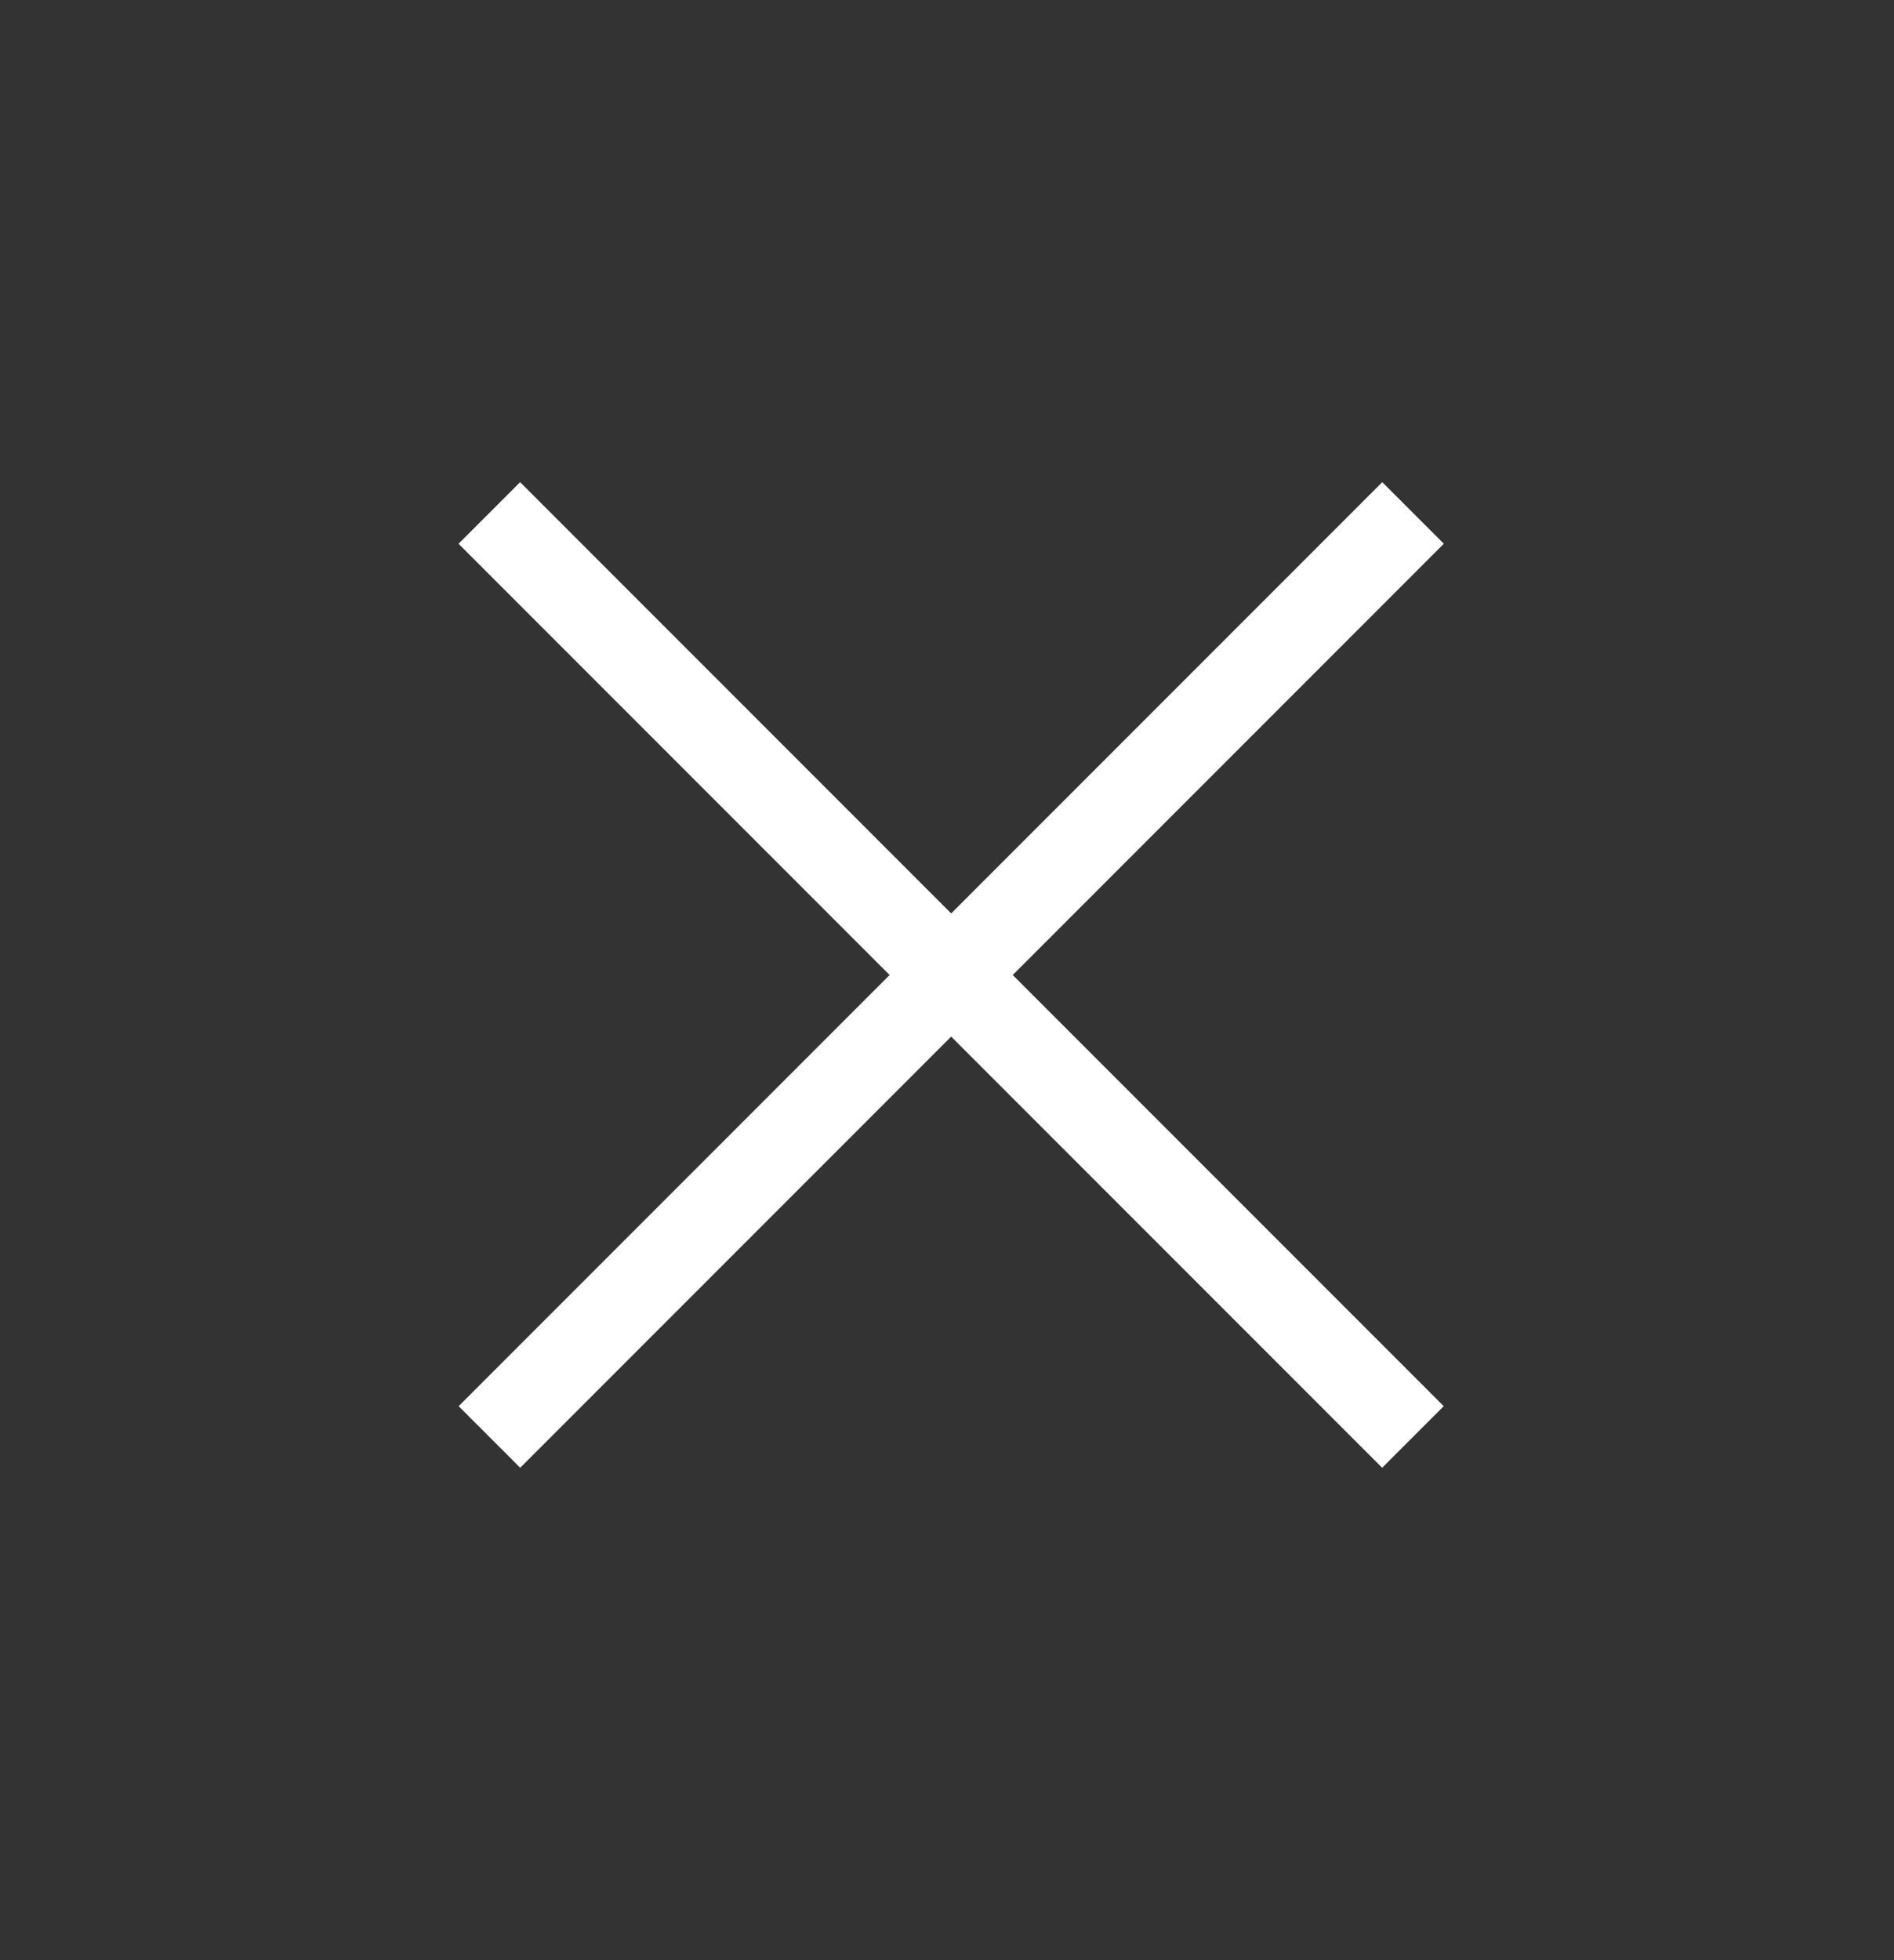 <?xml version="1.0" encoding="UTF-8"?> <svg xmlns="http://www.w3.org/2000/svg" width="29" height="30" viewBox="0 0 29 30" fill="none"><rect x="0" y="0" width="29" height="30" fill="#333333" stroke="none"/><rect x="7.021" y="8.322" width="1.333" height="20" transform="rotate(-45 7.021 8.322)" fill="white"></rect><rect x="7.965" y="22.464" width="1.333" height="20" transform="rotate(-135 7.965 22.464)" fill="white"></rect></svg> 